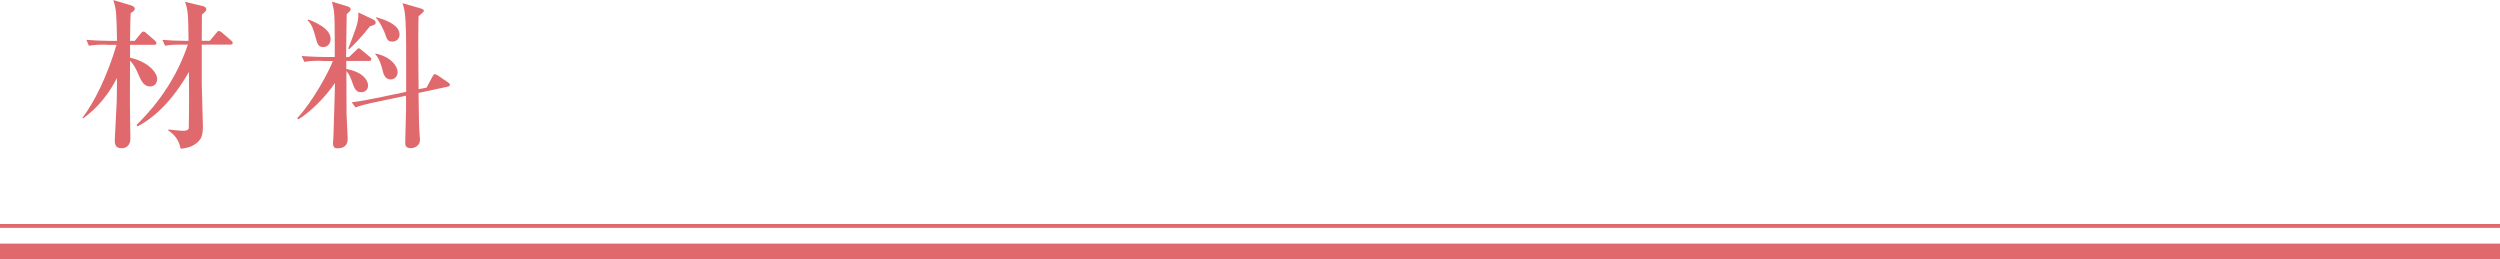 <?xml version="1.0" encoding="UTF-8"?><svg id="_レイヤー_2" xmlns="http://www.w3.org/2000/svg" viewBox="0 0 325 33.67"><defs><style>.cls-1{fill:#df696c;}.cls-2{stroke-width:2px;}.cls-2,.cls-3{fill:none;stroke:#df696c;stroke-miterlimit:10;}.cls-3{stroke-width:.5px;}</style></defs><g id="SP_Default_375px_Outline"><g id="_材料のコピー"><g><g><path class="cls-1" d="M13.82,5.8c-1.28,0-1.74,.06-2.26,.15l-.33-.77c.98,.08,1.99,.13,2.97,.13h1.01c-.06-3.48-.08-4.08-.48-5.3l2.26,.67c.29,.08,.54,.25,.54,.44,0,.21-.19,.38-.54,.57-.06,.92-.08,3.1-.08,3.62h.61l.78-.96c.12-.15,.23-.25,.34-.25,.13,0,.27,.1,.38,.21l1.11,.96c.12,.11,.21,.21,.21,.34,0,.19-.17,.21-.31,.21h-3.12v1.68c2.35,.52,3.52,1.93,3.52,2.76,0,.48-.29,.98-.9,.98-.82,0-1.17-.69-1.57-1.63-.23-.57-.57-1.24-1.05-1.72-.02,.88-.02,5.3-.02,5.47,0,1.11,.06,4.33,.06,4.67,0,.73-.42,1.24-1.11,1.24-.78,0-.92-.4-.92-1.07,0-.17,.25-4.69,.25-4.94,.02-.5,.04-2.66,.04-3.12-1.65,3.18-3.54,4.61-4.42,5.26l-.08-.08c1.63-2.14,3.25-5.51,4.44-9.49h-1.3Zm3.92,10.45c1.26-1.24,4.8-4.8,6.68-10.45h-.69c-1.3,0-1.74,.04-2.26,.15l-.36-.77c.98,.08,1.99,.13,3,.13h.4c-.04-3.39-.06-3.98-.46-5.07l2.2,.52c.38,.08,.57,.21,.57,.46,0,.19-.21,.4-.57,.67,0,.52-.02,2.93-.02,3.41h1.05l.86-1.03c.15-.17,.21-.25,.31-.25,.08,0,.21,.06,.4,.21l1.19,1.03c.11,.08,.21,.17,.21,.31,0,.19-.17,.23-.31,.23h-3.71v5.17c0,.86,.15,4.84,.15,5.47,0,.84-.11,1.38-.44,1.78-.59,.69-1.32,1.01-2.45,1.11-.21-.82-.44-1.57-1.61-2.37v-.13c.54,.06,1.44,.17,1.97,.17,.44,0,.67-.13,.69-.38,.02-.29,.04-3.46,.04-4s-.02-2.47-.02-3.27c-2.16,3.77-4.52,5.97-6.7,7.08l-.11-.19Z"/><path class="cls-1" d="M41.83,7.9c-1.28,0-1.74,.04-2.26,.15l-.36-.77c1.28,.1,2.76,.13,2.99,.13h1.32c0-.67,0-3.62-.02-4.23-.02-1.68-.12-2.14-.36-2.97l2.07,.63c.13,.04,.38,.15,.38,.36s-.27,.4-.52,.65c0,.88-.08,4.77-.08,5.57h.38l.92-.88c.11-.1,.27-.27,.31-.27,.11,0,.21,.06,.4,.23l1.07,.88c.1,.08,.21,.19,.21,.31,0,.21-.17,.23-.31,.23h-2.95v1.05c2.41,.42,2.83,1.7,2.83,2.12,0,.61-.4,.9-.94,.9s-.79-.42-.98-.92c-.38-1.07-.52-1.4-.9-1.84,0,.52,.02,5.42,.02,5.57,.02,.5,.15,3.04,.15,3.16,0,.36,0,1.32-1.32,1.32-.17,0-.59,0-.59-.63,0-.17,.06-.84,.06-.98,.06-2.01,.17-5.36,.17-5.7,0-.27,.02-.92,.02-1.19-1.28,1.97-3.54,4.06-4.8,4.75l-.1-.17c2.03-2.16,4.12-6.05,4.63-7.43h-1.42Zm-1.76-5.36c.52,.17,2.91,1.09,2.91,2.49,0,.4-.19,1.09-.98,1.09-.54,0-.73-.38-.86-.86-.44-1.57-.54-1.99-1.15-2.62l.08-.1Zm8.46,0c.23,.1,.31,.29,.31,.42,0,.23-.33,.36-.73,.44-1.01,1.3-2.24,2.58-2.72,2.99l-.12-.06c1.19-3.1,1.32-3.43,1.32-4.71l1.95,.92Zm6.93,8.84l.75-1.4c.17-.29,.19-.34,.33-.34,.08,0,.31,.13,.38,.17l1.3,.88c.19,.13,.27,.21,.27,.34,0,.15-.15,.21-.25,.23l-3.83,.82c.04,3.31,.06,4.44,.15,5.57,.02,.23,.04,.42,.04,.52,0,.84-.8,1.09-1.17,1.09-.75,0-.75-.42-.75-.77,0-.63,.1-3.48,.1-4.06,0-.52,.02-1.47,0-1.99l-4.38,.92c-.98,.21-1.55,.36-2.18,.61l-.5-.67c.44-.06,1.34-.17,2.95-.5l4.13-.86c0-5.49,.02-7.35-.08-9.21-.06-1.34-.25-1.88-.4-2.32l2.39,.69c.23,.06,.4,.19,.4,.31s-.36,.42-.69,.69c-.02,.57-.04,1.09-.04,2.99,0,2.41,.02,4.94,.04,6.51l1.05-.21Zm-6.62-4.42c2.01,.44,2.85,1.65,2.85,2.43,0,.57-.44,.94-.9,.94-.77,0-.94-.75-1.05-1.17-.17-.73-.48-1.63-.96-2.12l.06-.08Zm.08-4.71c.73,.19,3.02,.86,3.02,2.22,0,.65-.48,.94-.96,.94-.59,0-.71-.38-.88-.92-.13-.38-.71-1.68-1.24-2.18l.06-.06Z"/></g><g><line class="cls-2" x1="325" y1="32.67" y2="32.67"/><line class="cls-3" x1="325" y1="29.37" y2="29.37"/></g></g></g></g></svg>